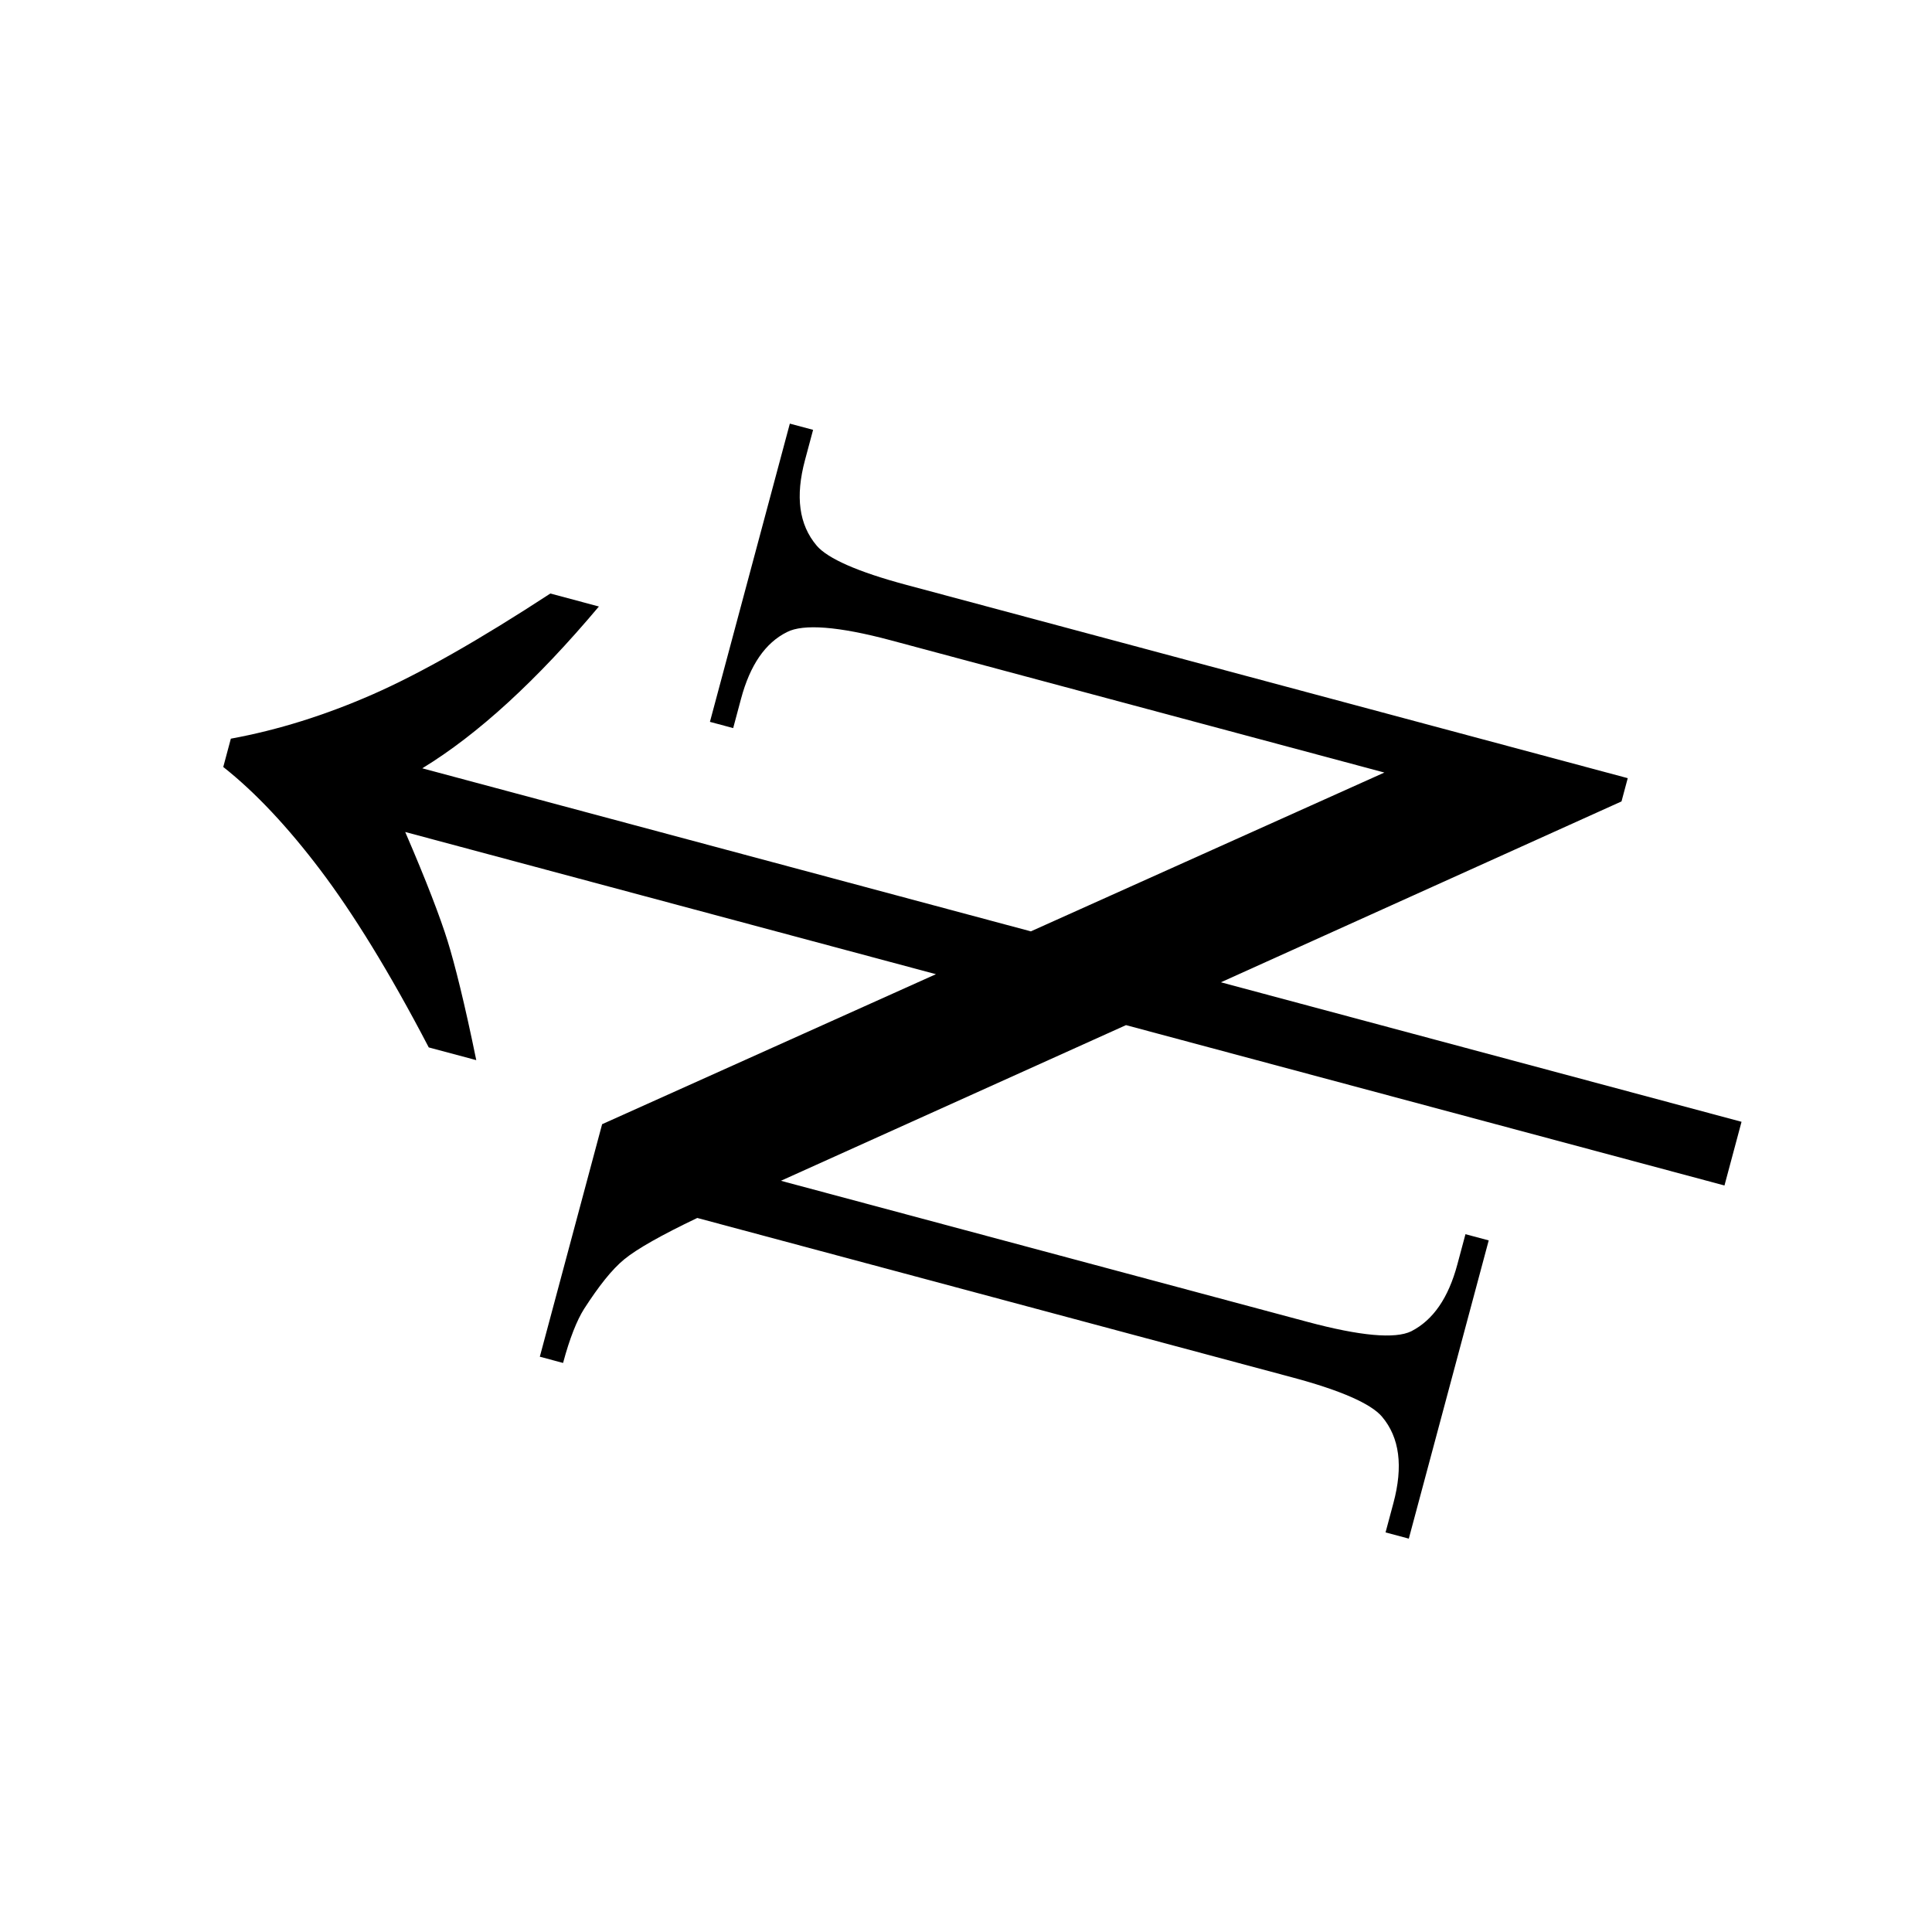 <svg xmlns="http://www.w3.org/2000/svg" width="500" height="500" viewBox="0 0 500 500">
  <g transform="rotate(285 250,250)" fill="#000" stroke="none">
    <path d="m250 51c-4.176 9.706-10.71 20.202-19.231 31.148-8.521 10.947-20.743 23.994-37.107 39.003l0 12.73c13.317-6.658 22.537-11.782 27.898-15.168 5.36-3.386 13.543-9.299 24.377-17.877l0 142.199-59.859-73.402-62.297 0 0 6.23c6.659 0 11.624 0.609 14.897 1.625 6.659 2.144 11.726 4.289 15.168 6.771 3.442 2.483 8.509 7.652 15.168 15.439l0 159.534c-0 12.866-1.309 21.307-3.792 24.919-4.063 5.868-11.037 8.667-20.856 8.667l-7.855 0 0 6.23 79.903 0 0-6.23-8.126 0c-8.916 0-15.484-2.302-19.772-7.042-3.047-3.498-4.605-12.437-4.605-26.544l0-141.116 62.026 75.84 0 160.347 17.064 0 0-139.491 72.048 88.028 6.23 0 0-193.391c-0-12.865 1.309-21.307 3.792-24.919 4.063-5.868 10.879-8.667 20.585-8.667l8.126 0 0-6.23-79.903 0 0 6.23 7.855 0c9.028 0 15.596 2.302 19.772 7.042 3.16 3.499 4.875 12.437 4.875 26.544l0 132.178-63.38-77.736 0-163.055c12.189 11.625 29.591 22.707 52.275 33.315l0-13.001c-16.251-14.558-28.7-27.153-37.107-37.649-8.408-10.495-15.281-21.33-20.585-32.503l-7.584 0z"/>
  </g>
</svg>
